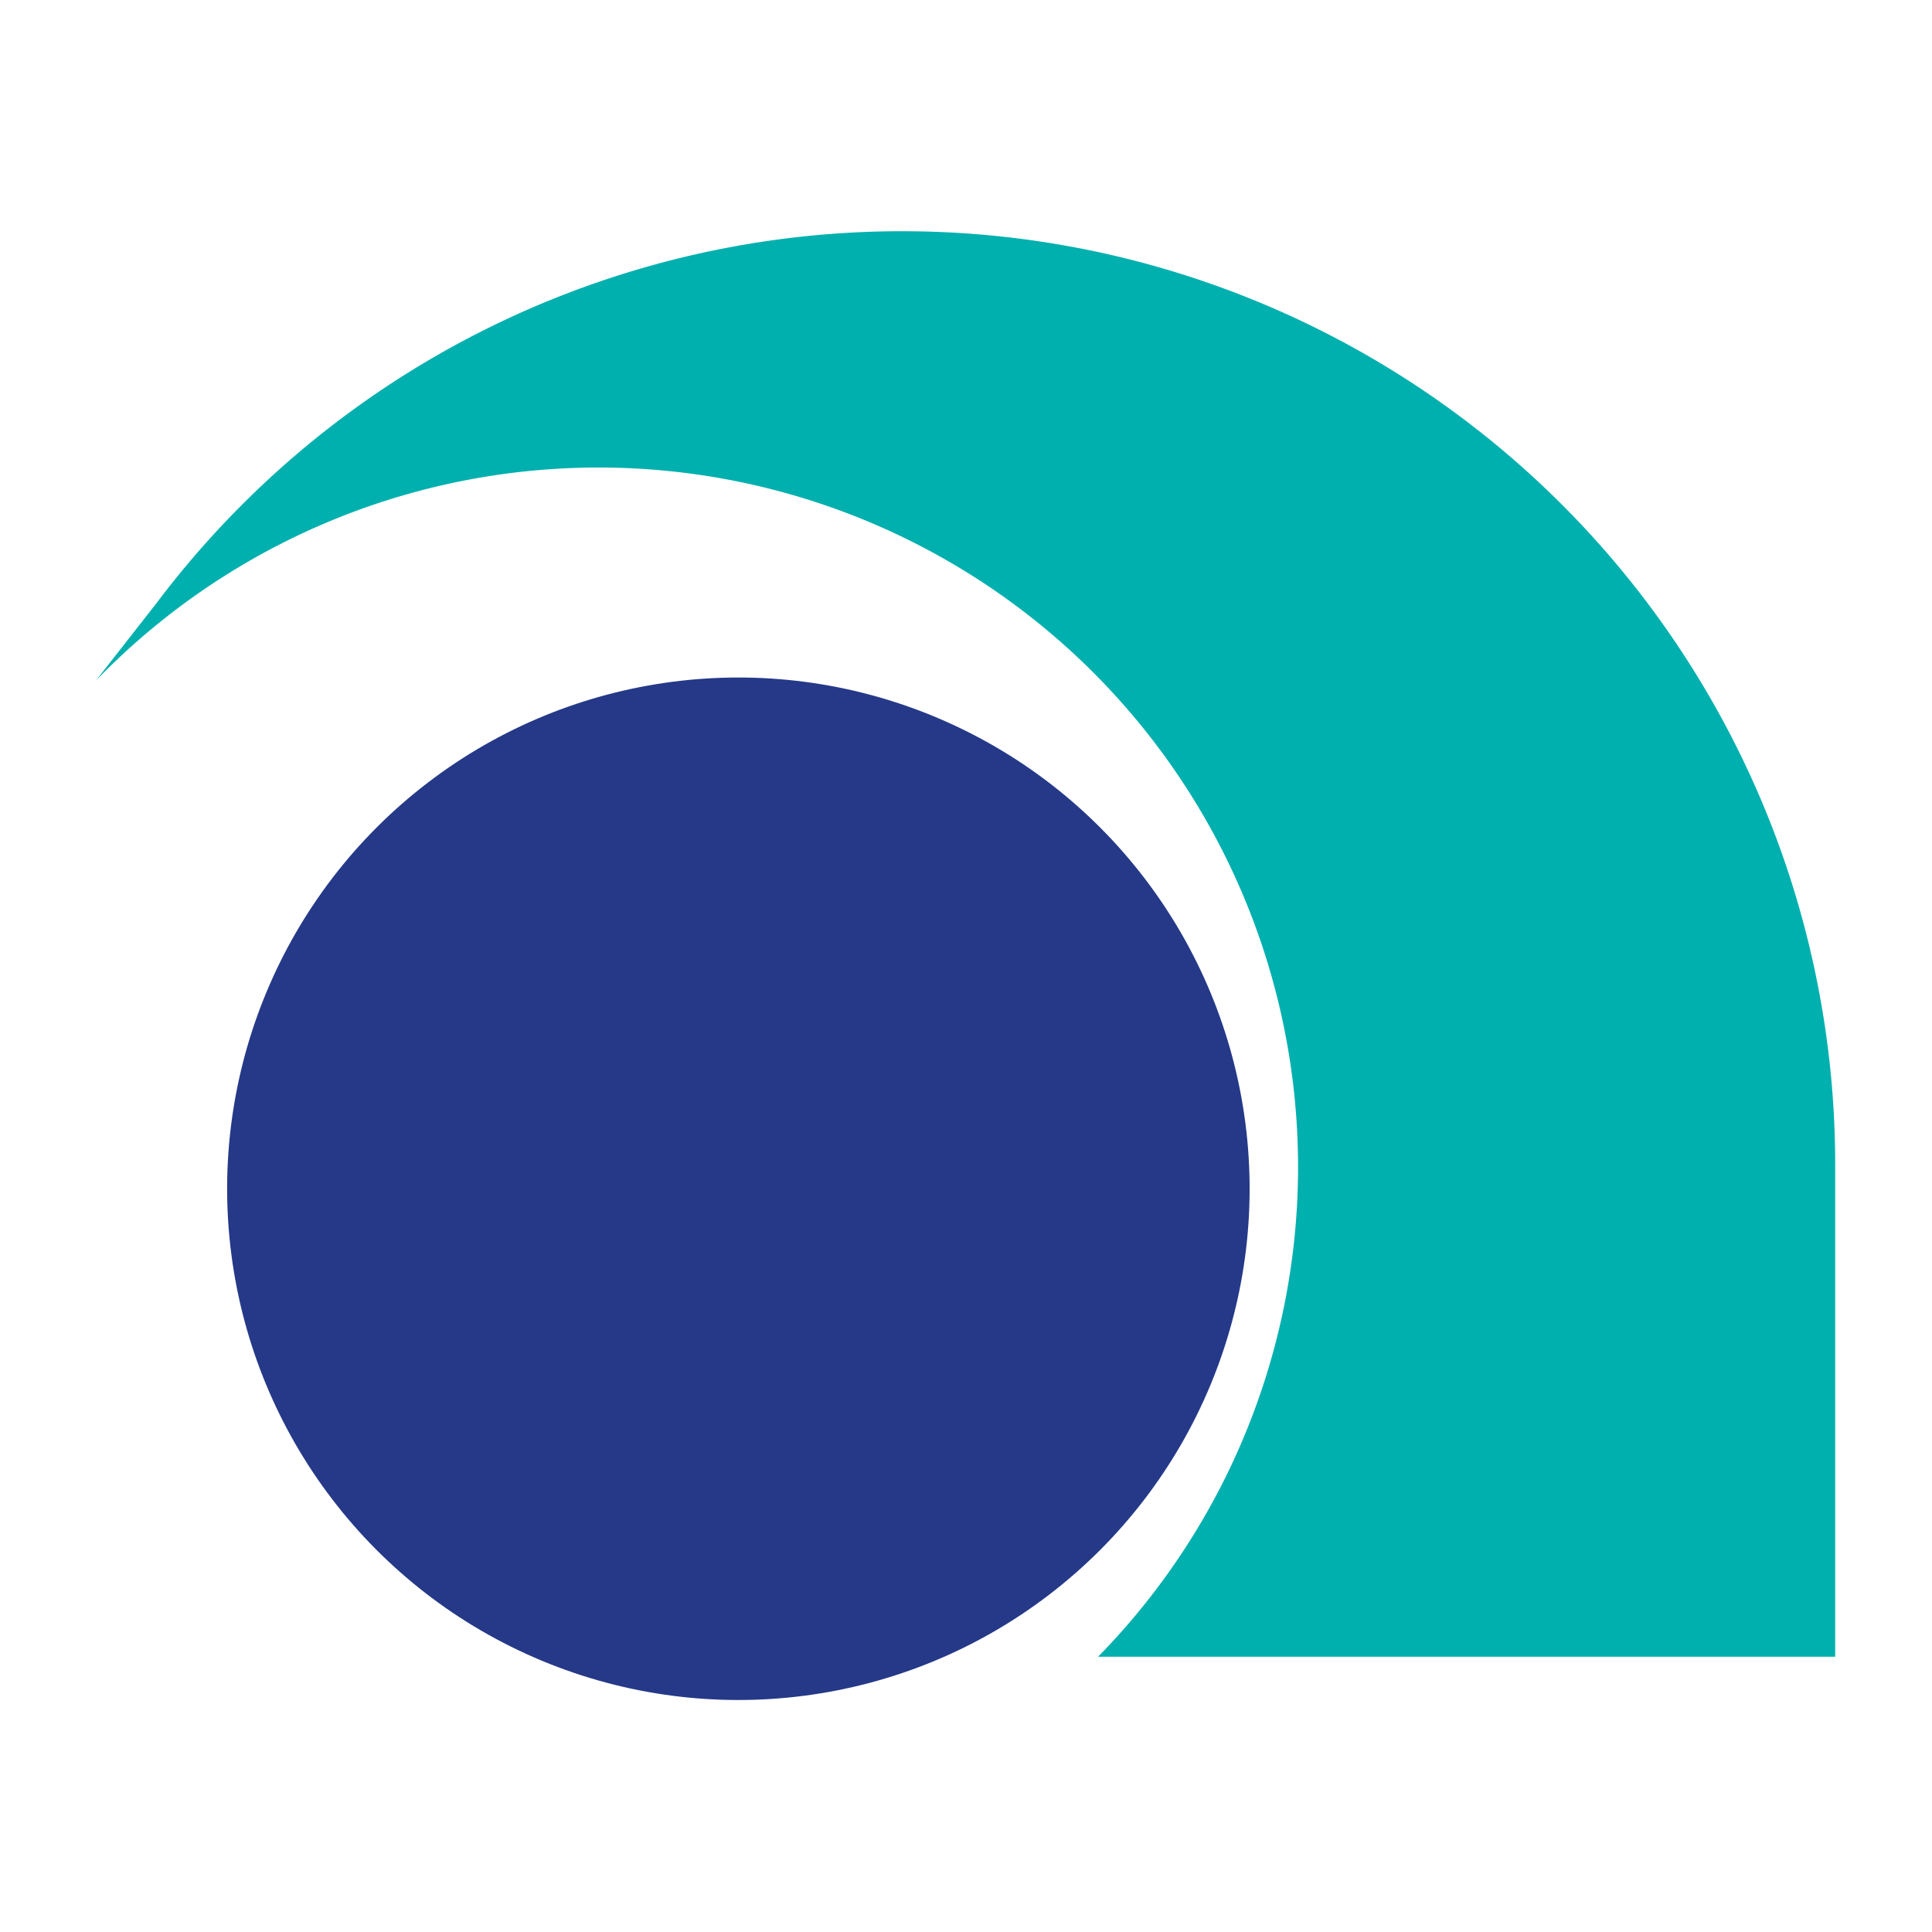 <?xml version="1.0" encoding="UTF-8" standalone="no"?>
<svg xmlns:dc="http://purl.org/dc/elements/1.1/" xmlns:cc="http://creativecommons.org/ns#" xmlns:rdf="http://www.w3.org/1999/02/22-rdf-syntax-ns#" xmlns:svg="http://www.w3.org/2000/svg" xmlns="http://www.w3.org/2000/svg" id="svg902" version="1.1" viewBox="0 0 79.375 79.375" height="300" width="300">
  <defs id="defs896"/>
  <g transform="translate(-73.898,-112.882)" id="layer1">
    <g transform="matrix(0.296,0,0,0.296,77.841,122.372)" id="g860">
      <path d="M 184.75,344 A 97.091,97.091 0 1 0 45.66,208.5 l 8.4,-10.73 a 129.52,129.52 0 0 1 233,77.85 V 344 Z" transform="translate(-45.66,-146.11)" style="fill:#00b0ae" id="path856"/>
      <circle cx="134.83" cy="279.02" r="70.96" transform="rotate(-67.38,2.435,240.228)" style="fill:#253988" id="circle858"/>
    </g>
  </g>
</svg>